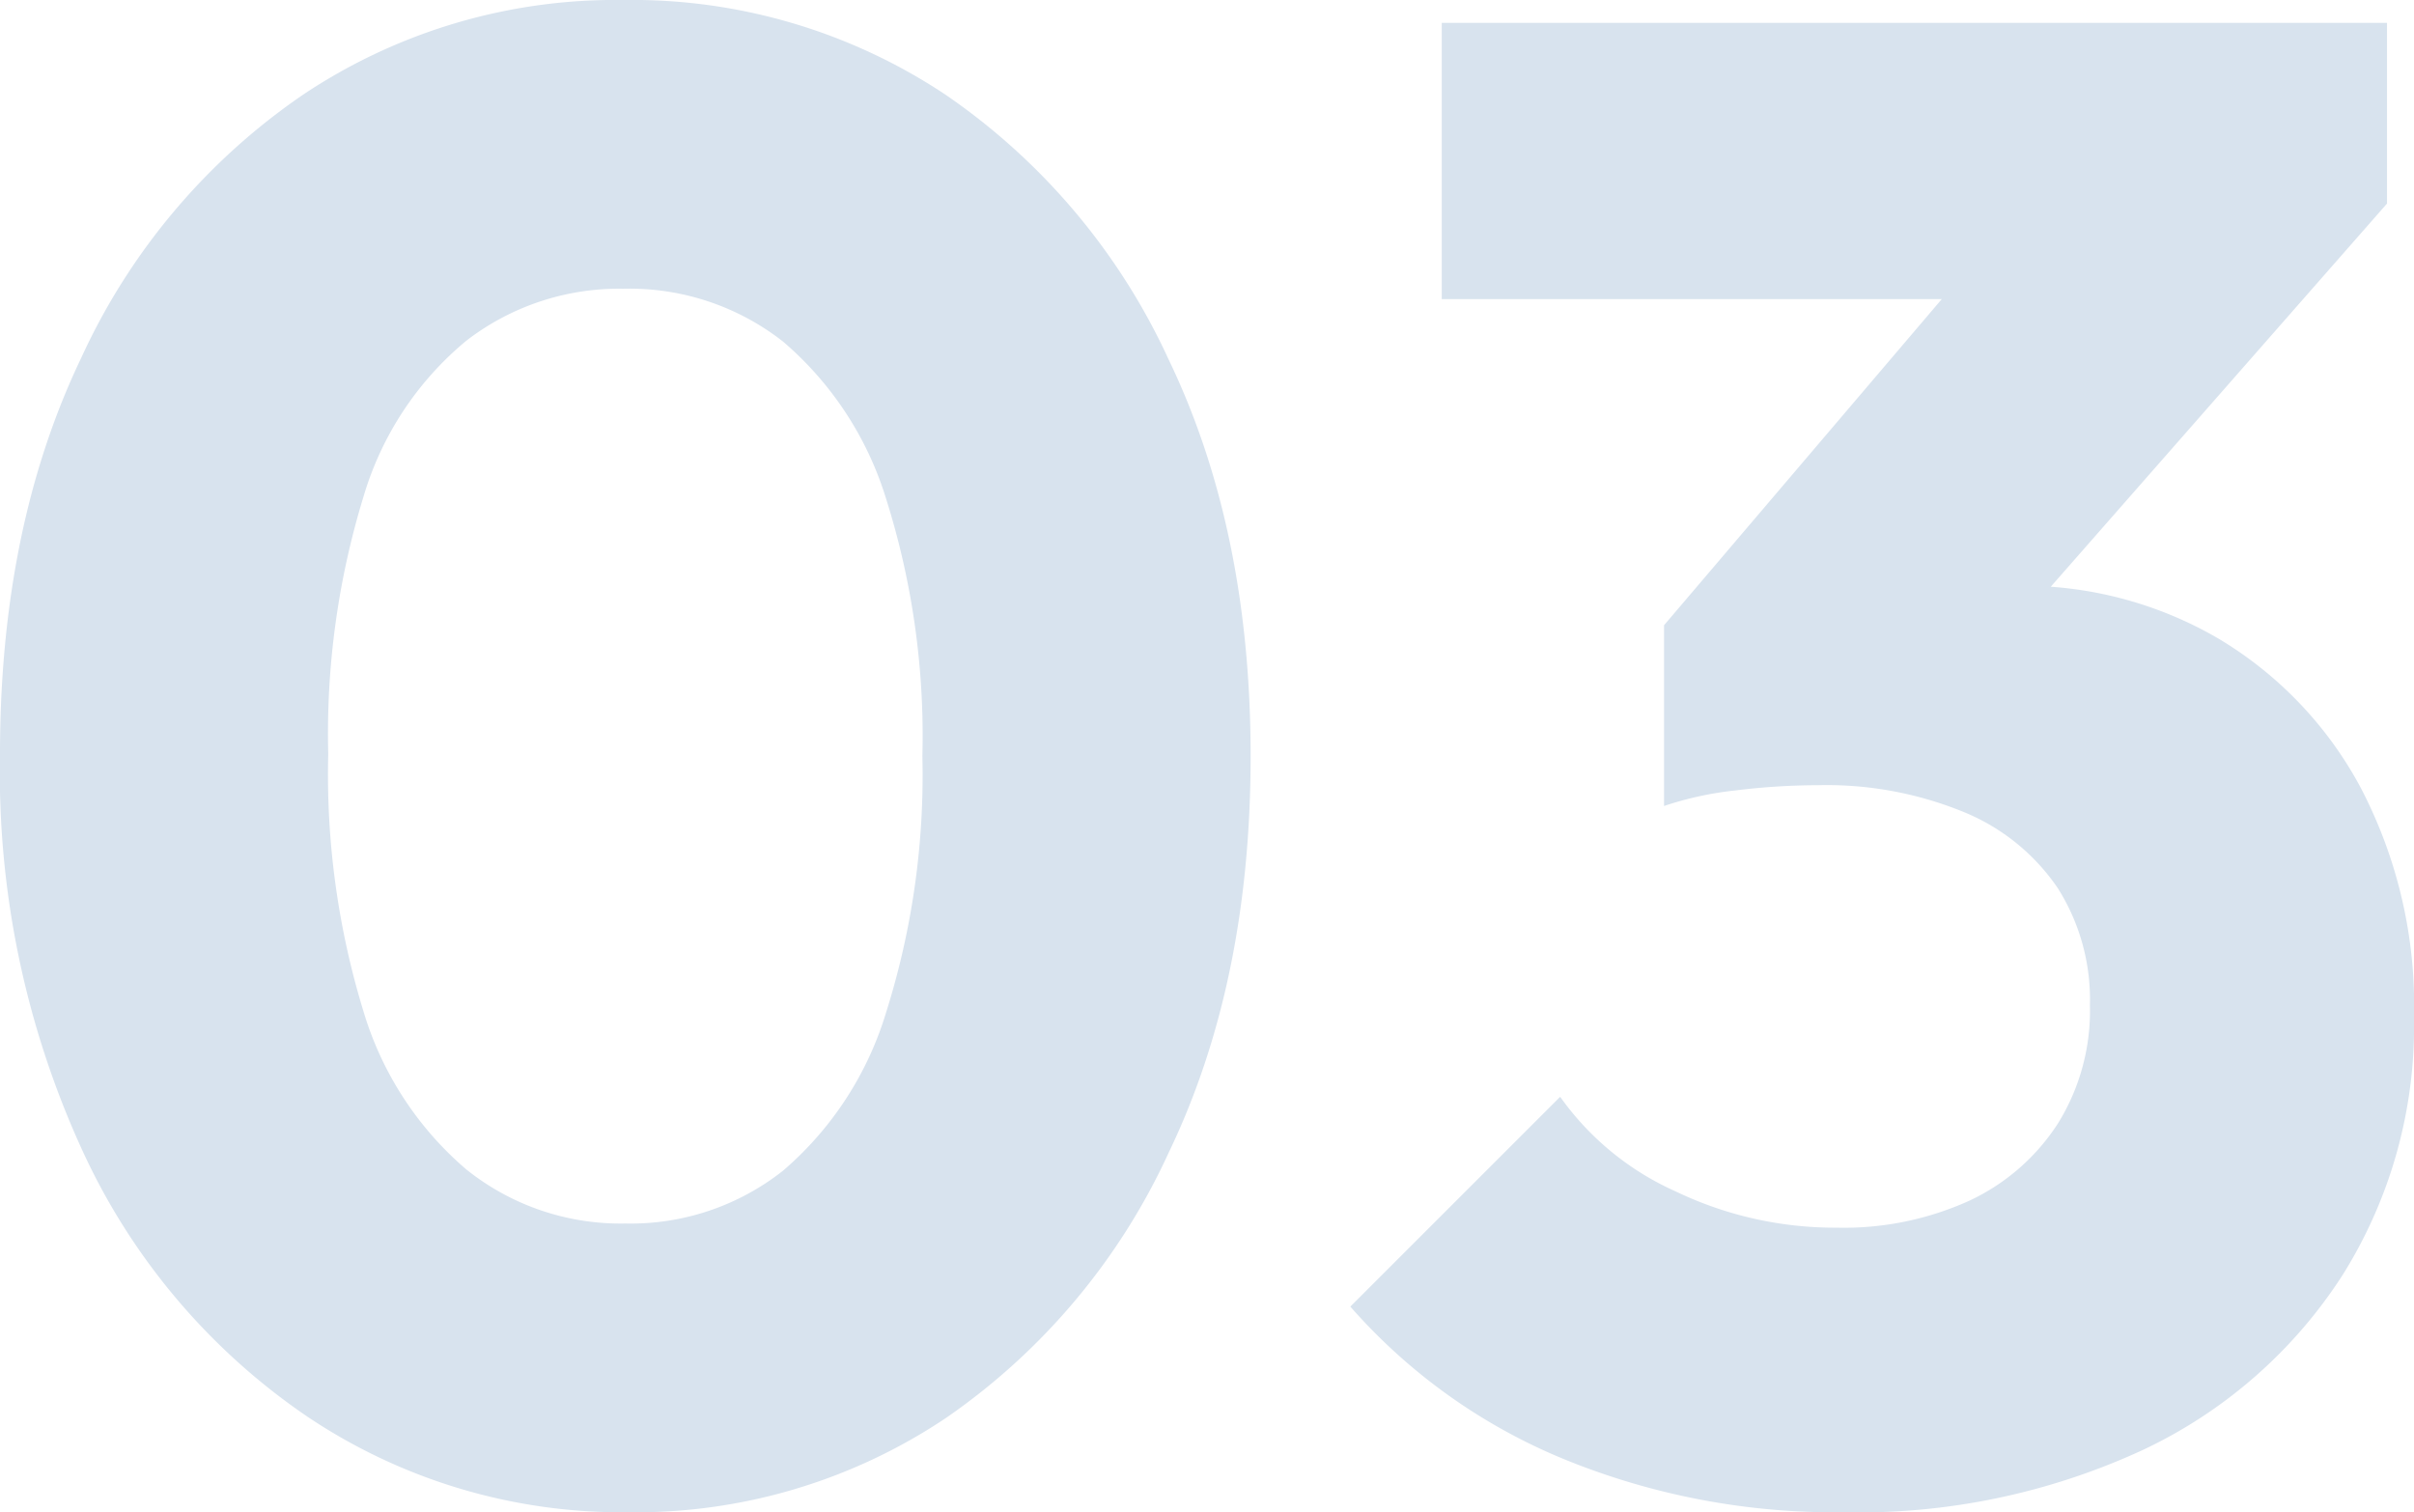 <svg xmlns="http://www.w3.org/2000/svg" width="139.44" height="87.36" viewBox="0 0 139.44 87.36"><path d="M40.08,1.32A32.584,32.584,0,0,1,21.6-4.2,37.489,37.489,0,0,1,8.58-19.62,52.347,52.347,0,0,1,3.84-42.48q0-13.08,4.68-22.86A37.124,37.124,0,0,1,21.36-80.58a32.472,32.472,0,0,1,18.48-5.46,32.674,32.674,0,0,1,18.6,5.46,37.475,37.475,0,0,1,12.9,15.3q4.74,9.84,4.74,22.92T71.34-19.44A37.655,37.655,0,0,1,58.5-4.14,32.189,32.189,0,0,1,40.08,1.32Zm-.12-16.68a14.189,14.189,0,0,0,9.12-3.06,19.427,19.427,0,0,0,5.94-9.12,45.6,45.6,0,0,0,2.1-14.82,45.48,45.48,0,0,0-2.1-14.88,19.428,19.428,0,0,0-5.94-9.06,14.367,14.367,0,0,0-9.24-3.06,14.442,14.442,0,0,0-9.06,3,18.46,18.46,0,0,0-5.94,9A46.718,46.718,0,0,0,22.8-42.48,46.718,46.718,0,0,0,24.84-27.6a19.237,19.237,0,0,0,5.94,9.12A14.254,14.254,0,0,0,39.96-15.36ZM110.28,1.32A41.285,41.285,0,0,1,94.2-1.74a33.168,33.168,0,0,1-12.36-8.82L93.96-22.68a16.335,16.335,0,0,0,6.66,5.46,21.241,21.241,0,0,0,9.3,2.1,17.541,17.541,0,0,0,7.68-1.56,12.258,12.258,0,0,0,5.1-4.44,12.331,12.331,0,0,0,1.86-6.84,12.036,12.036,0,0,0-1.86-6.78,12.107,12.107,0,0,0-5.4-4.38,20.881,20.881,0,0,0-8.46-1.56,39.177,39.177,0,0,0-4.74.3,19.485,19.485,0,0,0-4.14.9l8.28-10.44q3.36-.96,6.42-1.62a27.134,27.134,0,0,1,5.7-.66A22.383,22.383,0,0,1,132-49.14a22.225,22.225,0,0,1,8.22,8.64,27.177,27.177,0,0,1,3.06,13.26,27.036,27.036,0,0,1-4.14,14.88A27.769,27.769,0,0,1,127.62-2.28,39.136,39.136,0,0,1,110.28,1.32ZM99.96-39.48V-49.92L120.6-74.16l21.12-.12L120.24-49.8ZM87.12-68.76V-84.72h54.6v10.44l-14.76,5.52Z" transform="translate(-3.84 86.04)" fill="#d8e3ee"/></svg>